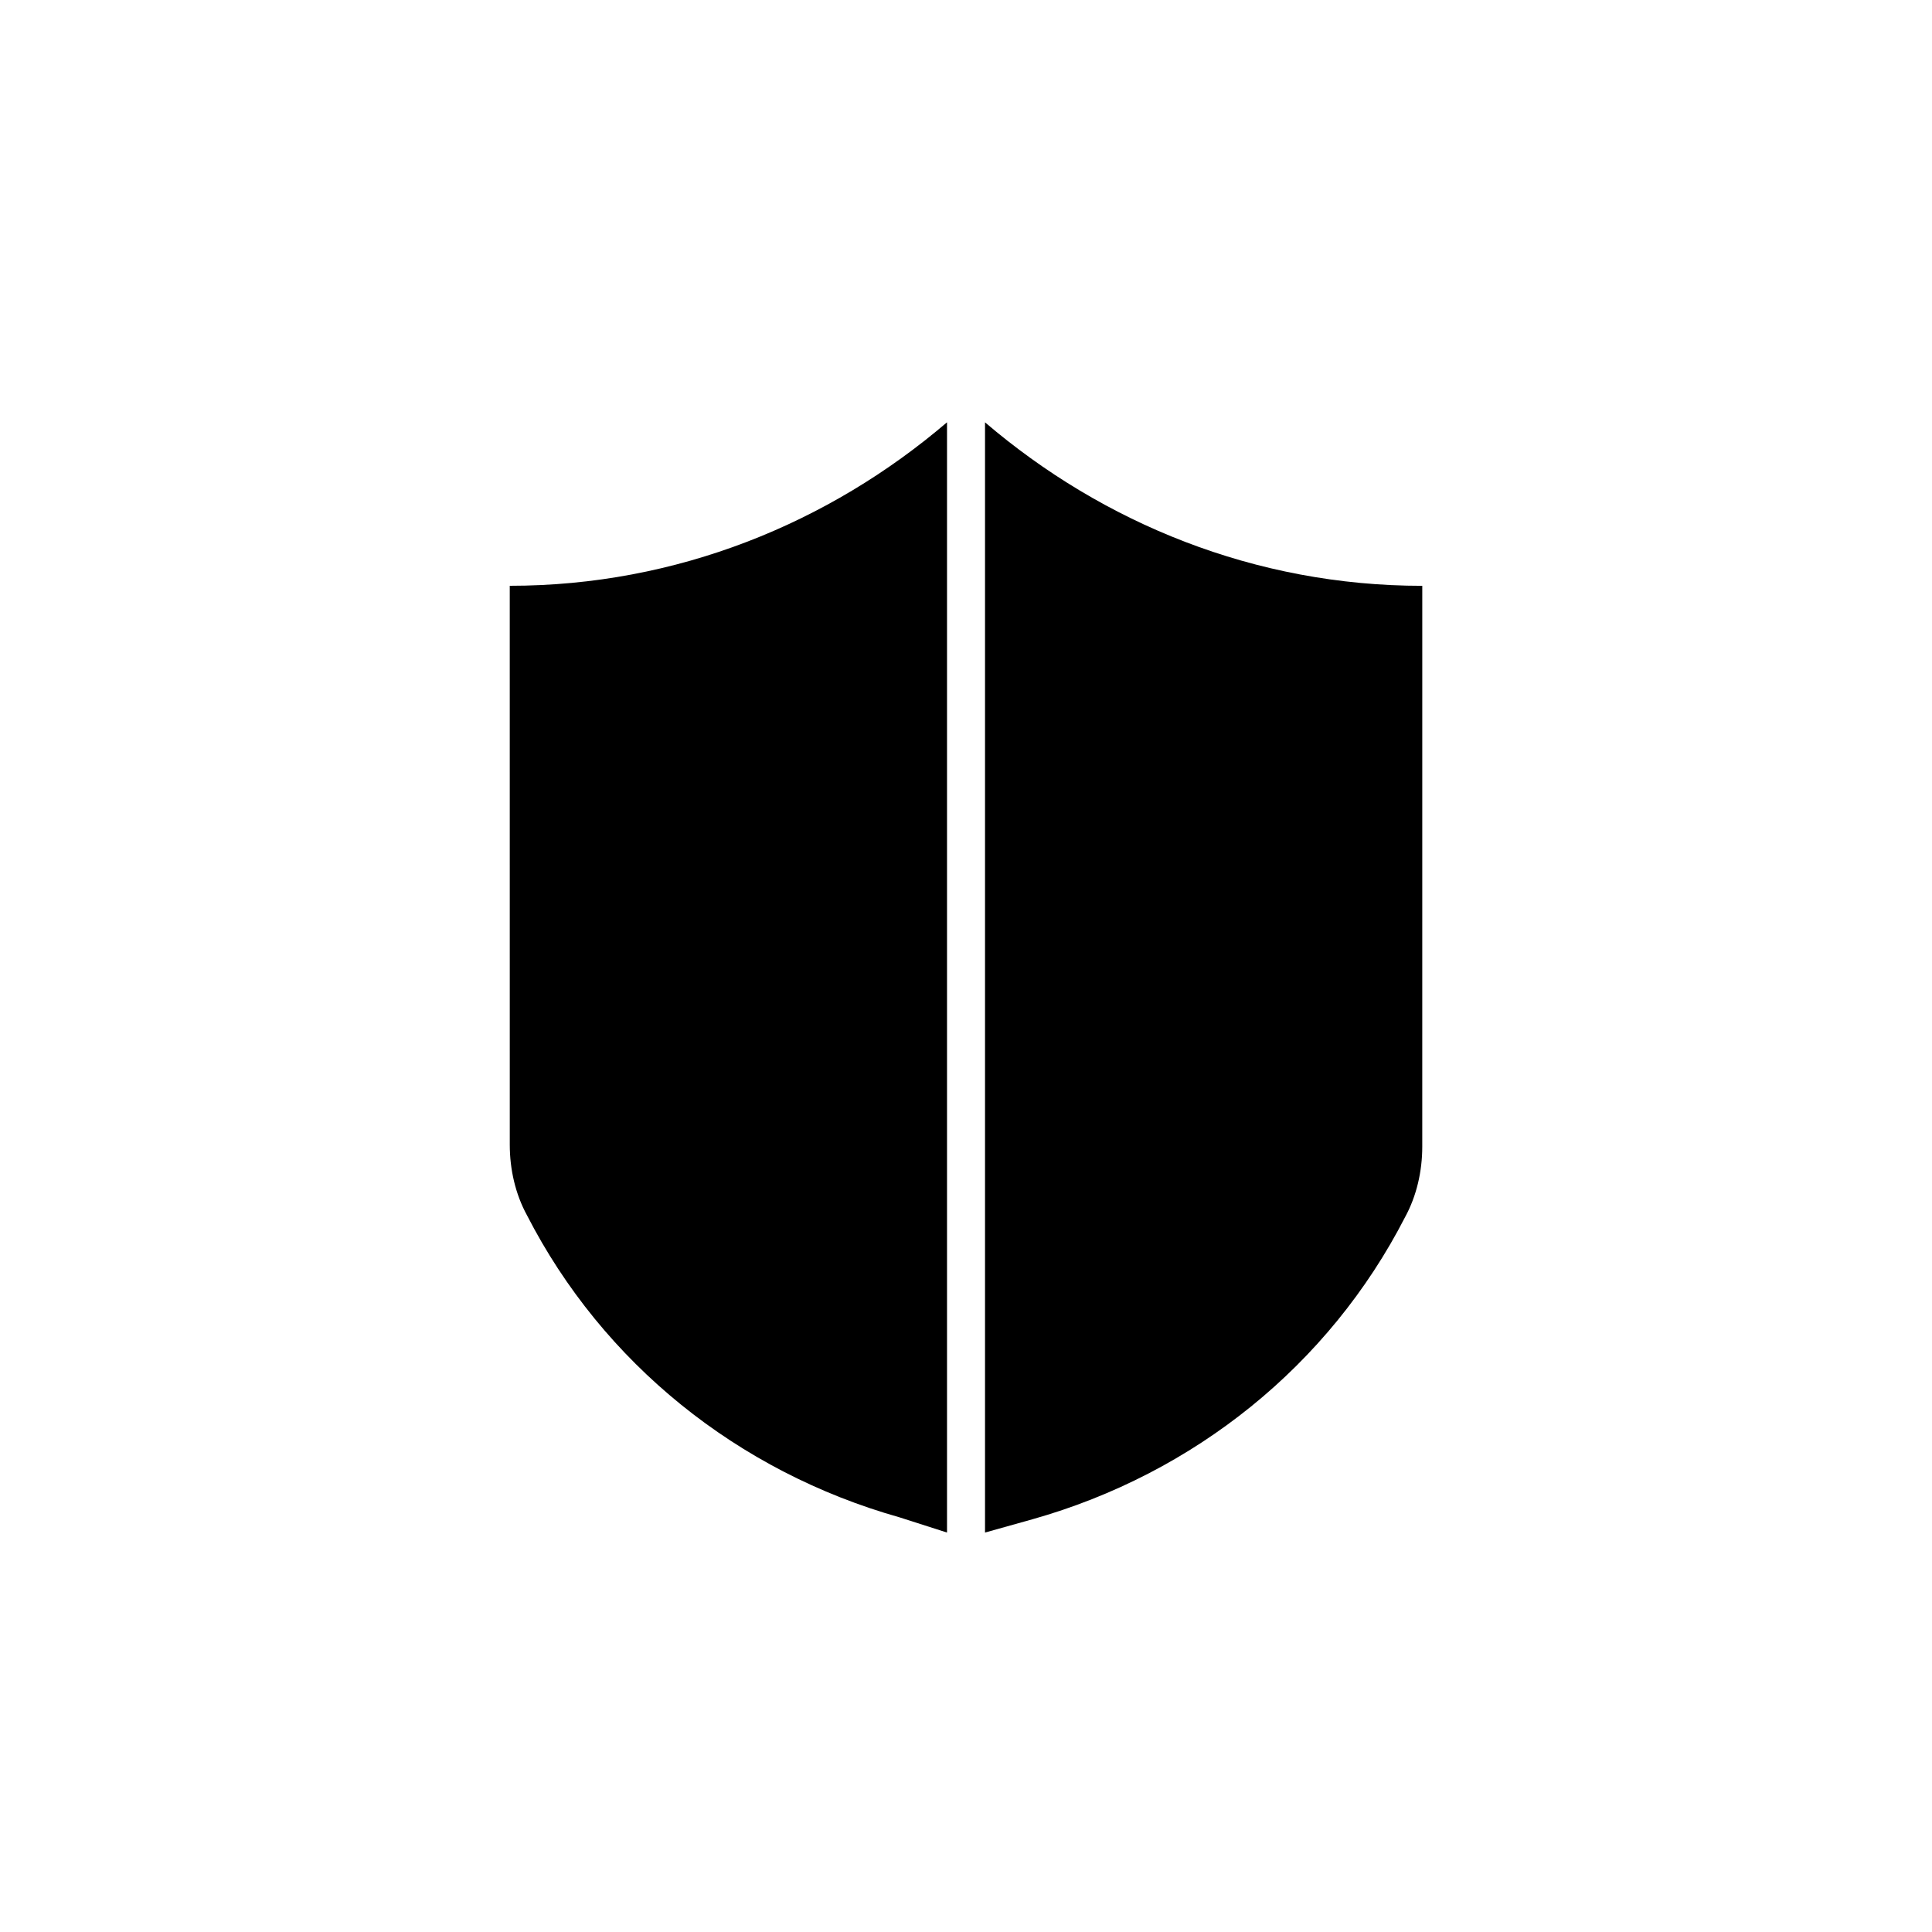 <?xml version="1.0" encoding="UTF-8"?>
<!-- Uploaded to: SVG Repo, www.svgrepo.com, Generator: SVG Repo Mixer Tools -->
<svg fill="#000000" width="800px" height="800px" version="1.1" viewBox="144 144 512 512" xmlns="http://www.w3.org/2000/svg">
 <path d="m279.09 299.24c44.336 0 84.641-16.625 115.88-43.328v294.23l-12.598-4.035c-42.824-12.09-78.594-40.809-98.746-80.105-3.023-5.539-4.531-12.09-4.531-18.641zm125.95-43.328v294.23l12.594-3.527c42.824-12.09 78.594-40.809 98.746-80.105 3.023-5.543 4.535-12.09 4.535-18.641l0.004-148.62c-44.336 0-84.641-16.629-115.88-43.328z"/>
</svg>